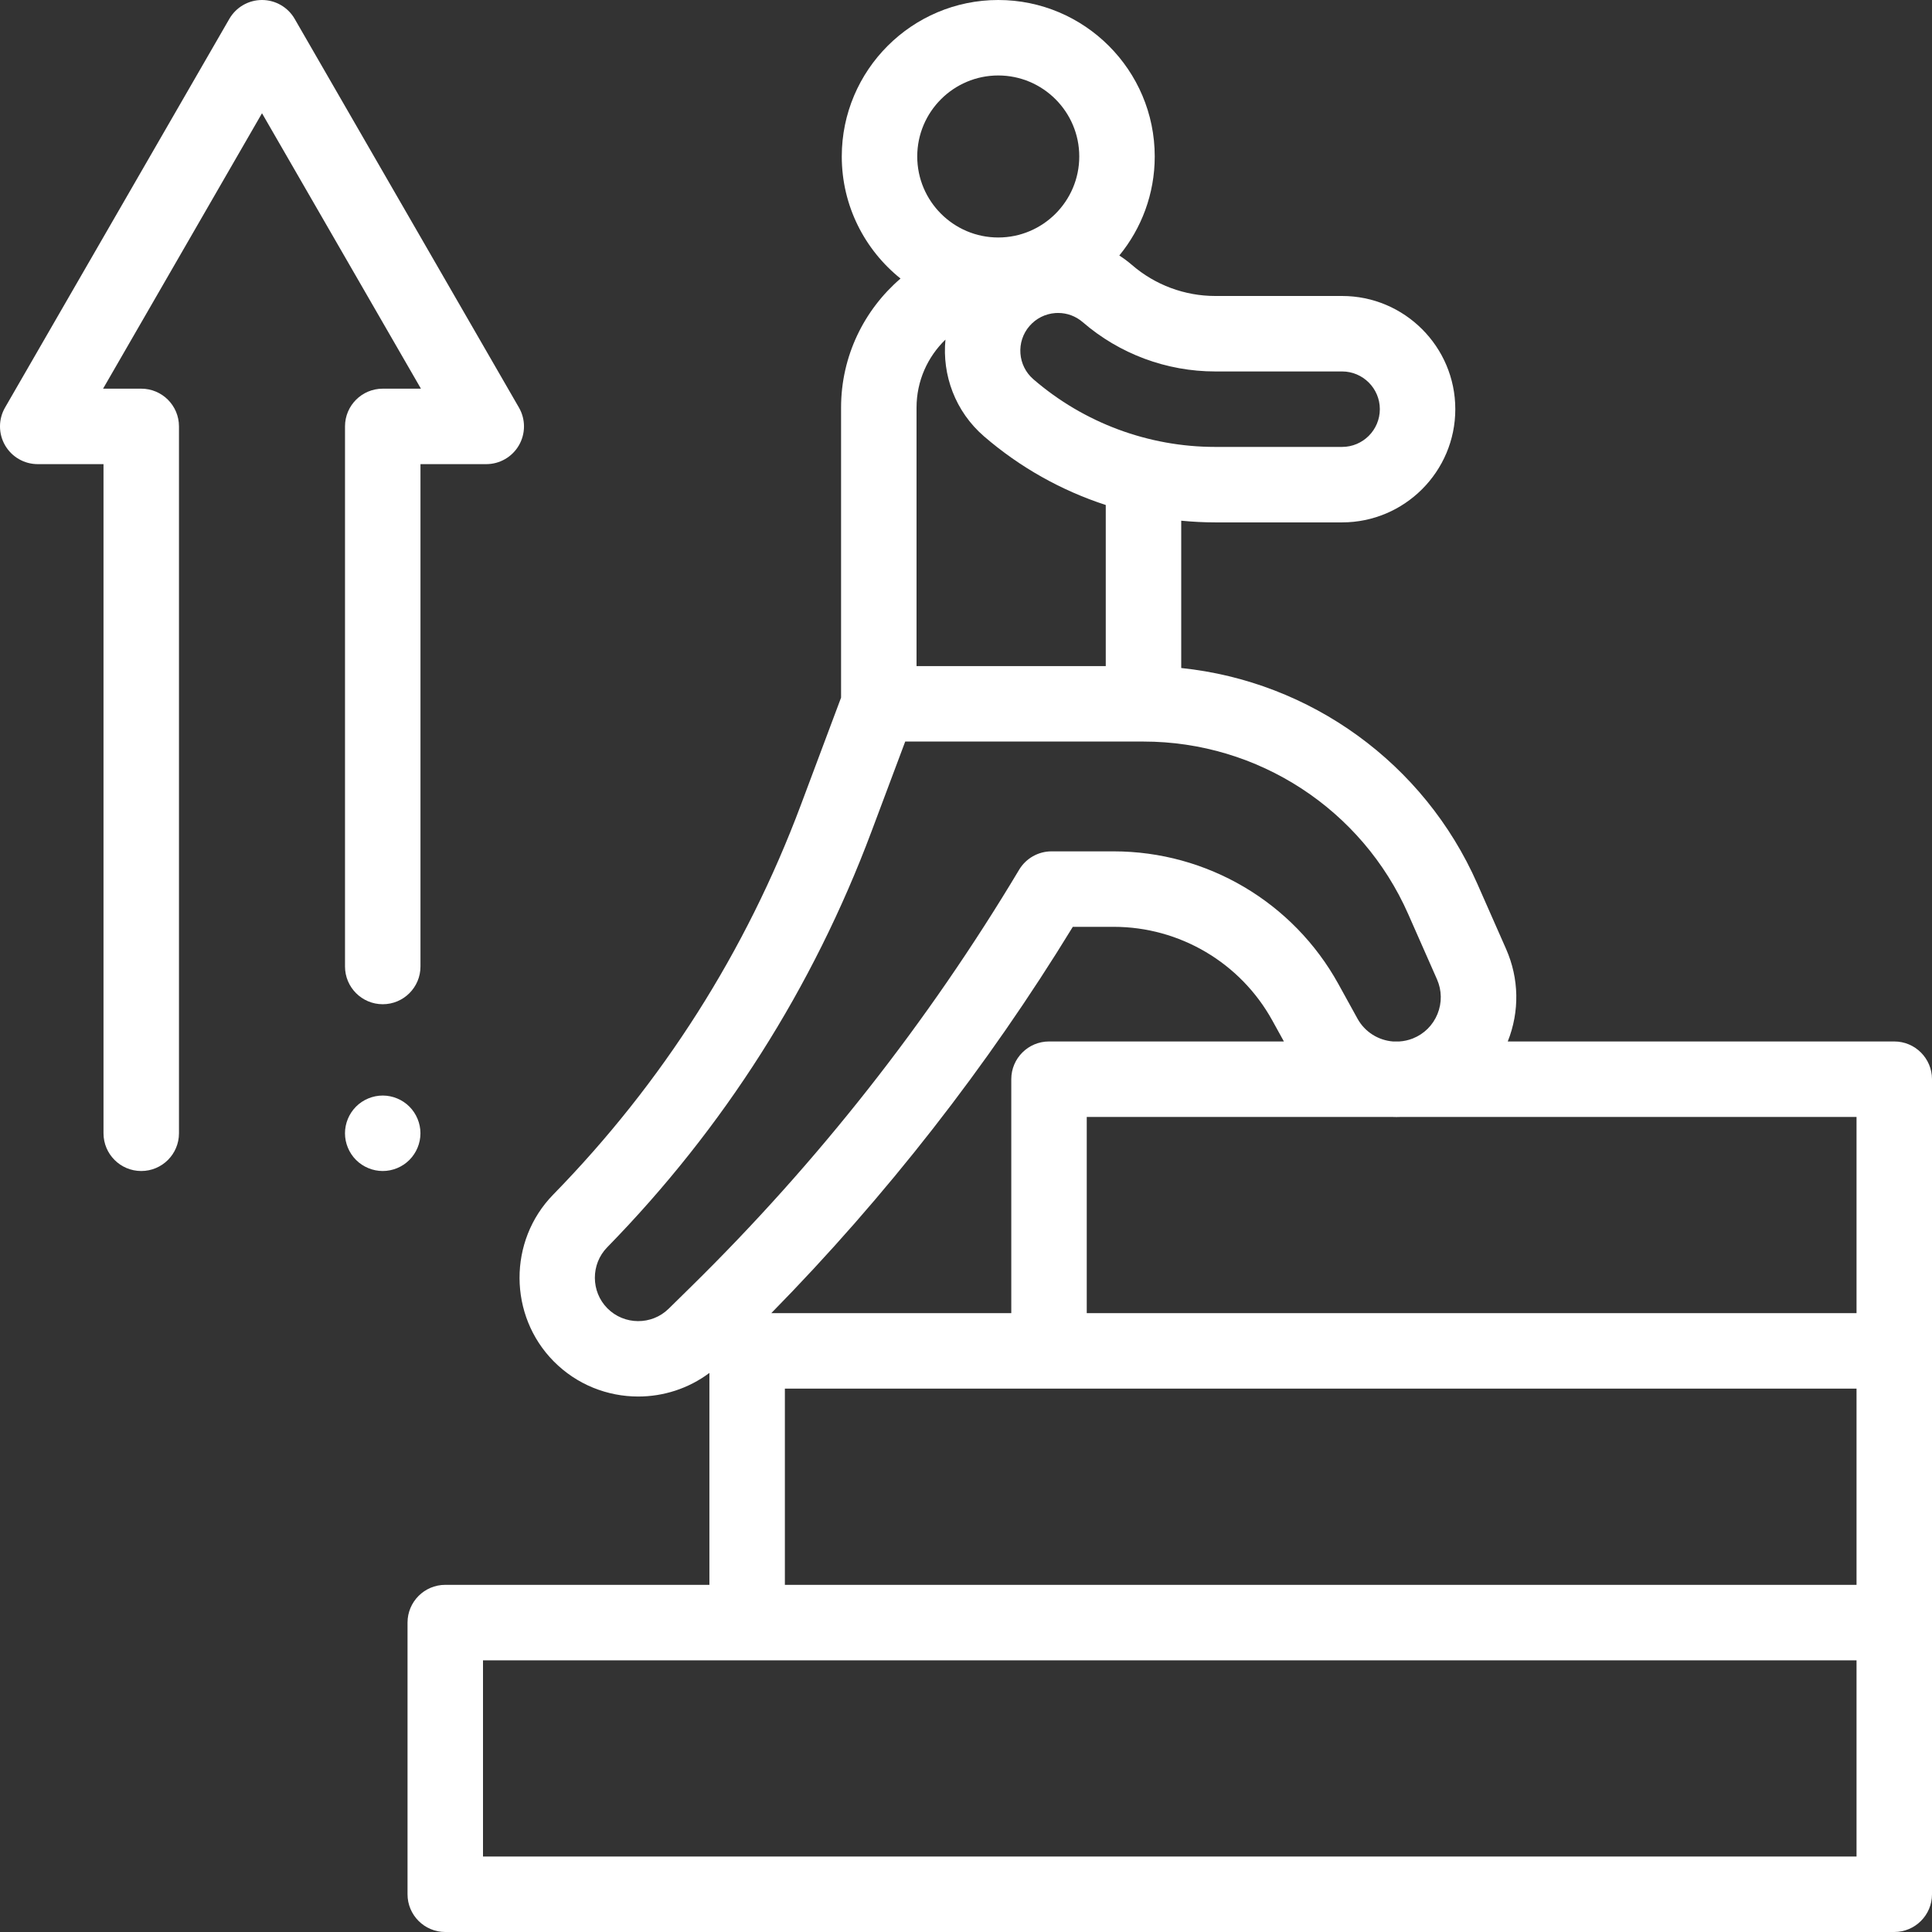 <svg width="80" height="80" viewBox="0 0 80 80" fill="none" xmlns="http://www.w3.org/2000/svg">
<rect x="0" y="0" width="80" height="80" fill="#333333" stroke="none"/>
<g clip-path="url(#clip0_142_411)">
<path d="M78.438 43.125H62.433C62.928 41.879 62.904 40.519 62.362 39.291L61.17 36.589C58.968 31.598 54.261 28.217 48.912 27.661V21.561C49.379 21.606 49.849 21.631 50.32 21.631H55.573C58.157 21.631 60.261 19.528 60.261 16.943C60.261 14.358 58.157 12.256 55.573 12.256H50.32C49.056 12.256 47.832 11.8 46.875 10.974C46.708 10.829 46.531 10.698 46.348 10.58C47.264 9.462 47.815 8.034 47.815 6.479C47.815 2.906 44.908 0 41.335 0C37.763 0 34.856 2.906 34.856 6.479C34.856 8.522 35.807 10.346 37.289 11.534C35.784 12.827 34.827 14.742 34.827 16.877V28.887L33.16 33.336C30.886 39.404 27.435 44.831 22.906 49.467C21.04 51.376 21.05 54.474 22.929 56.371C23.889 57.341 25.158 57.827 26.428 57.827C27.466 57.827 28.505 57.501 29.375 56.85V65.625H18.438C17.575 65.625 16.875 66.325 16.875 67.188V78.438C16.875 79.3 17.575 80 18.438 80H78.438C79.3 80 80 79.3 80 78.438V44.688C80 43.825 79.3 43.125 78.438 43.125ZM76.875 54.375H45V46.25H57.615C57.755 46.256 57.895 46.256 58.036 46.25H76.875V54.375ZM31.937 54.375C36.689 49.535 40.883 44.165 44.423 38.378H46.115C48.847 38.378 51.364 39.864 52.684 42.256L53.164 43.125H43.438C42.575 43.125 41.875 43.825 41.875 44.688V54.375H31.937ZM45.787 27.581H37.952V16.877C37.952 15.773 38.412 14.775 39.149 14.062C39.007 15.526 39.551 17.036 40.747 18.069C42.233 19.352 43.949 20.312 45.787 20.911V27.581ZM50.32 15.381H55.573C56.434 15.381 57.136 16.082 57.136 16.943C57.136 17.805 56.434 18.506 55.573 18.506H50.32C47.556 18.506 44.882 17.511 42.79 15.704C42.138 15.141 42.065 14.152 42.629 13.5C42.902 13.185 43.281 12.994 43.697 12.963C43.736 12.96 43.775 12.959 43.813 12.959C44.188 12.959 44.547 13.092 44.833 13.339C46.357 14.656 48.306 15.381 50.32 15.381ZM41.335 3.125C43.185 3.125 44.69 4.63 44.69 6.479C44.69 8.329 43.185 9.834 41.335 9.834C39.486 9.834 37.981 8.329 37.981 6.479C37.981 4.63 39.486 3.125 41.335 3.125ZM27.688 54.191C26.984 54.883 25.845 54.875 25.149 54.173C24.463 53.48 24.459 52.348 25.141 51.65C29.976 46.703 33.658 40.91 36.086 34.432L37.483 30.706H47.35C52.093 30.706 56.397 33.51 58.311 37.851L59.503 40.552C59.705 41.012 59.712 41.522 59.523 41.988C59.332 42.454 58.971 42.813 58.504 43C58.322 43.072 58.133 43.113 57.946 43.125H57.679C57.08 43.077 56.519 42.738 56.212 42.182L55.42 40.746C53.55 37.358 49.985 35.253 46.115 35.253H43.541C42.991 35.253 42.482 35.543 42.2 36.014C38.428 42.321 33.857 48.13 28.616 53.279L27.688 54.191ZM32.5 57.5H76.875V65.625H32.5V57.5ZM76.875 76.875H20V68.75H76.875V76.875Z" fill="white"/>
<path d="M17.43 16.094H15.849C14.986 16.094 14.286 16.793 14.286 17.656V40.02C14.286 40.883 14.986 41.583 15.849 41.583C16.711 41.583 17.411 40.883 17.411 40.02V19.219H20.135C20.693 19.219 21.209 18.921 21.488 18.438C21.767 17.954 21.767 17.359 21.488 16.876L12.202 0.782C11.923 0.298 11.407 0 10.849 0C10.29 0 9.775 0.298 9.496 0.782L0.209 16.876C-0.07 17.359 -0.07 17.954 0.209 18.438C0.488 18.921 1.004 19.219 1.562 19.219H4.286V46.927C4.286 47.79 4.986 48.489 5.849 48.489C6.711 48.489 7.411 47.79 7.411 46.927V17.656C7.411 16.793 6.711 16.094 5.849 16.094H4.268L10.849 4.689L17.43 16.094Z" fill="white"/>
<path d="M17.41 46.926C17.41 46.516 17.243 46.113 16.952 45.822C16.662 45.531 16.258 45.364 15.848 45.364C15.437 45.364 15.033 45.531 14.743 45.822C14.452 46.113 14.285 46.516 14.285 46.926C14.285 47.338 14.452 47.74 14.743 48.031C15.035 48.323 15.437 48.489 15.848 48.489C16.258 48.489 16.662 48.323 16.952 48.031C17.243 47.74 17.41 47.338 17.41 46.926Z" fill="white"/>
</g>
<defs>
<clipPath id="clip0_142_411">
<rect width="80" height="80" fill="white"/>
</clipPath>
</defs>
</svg>
